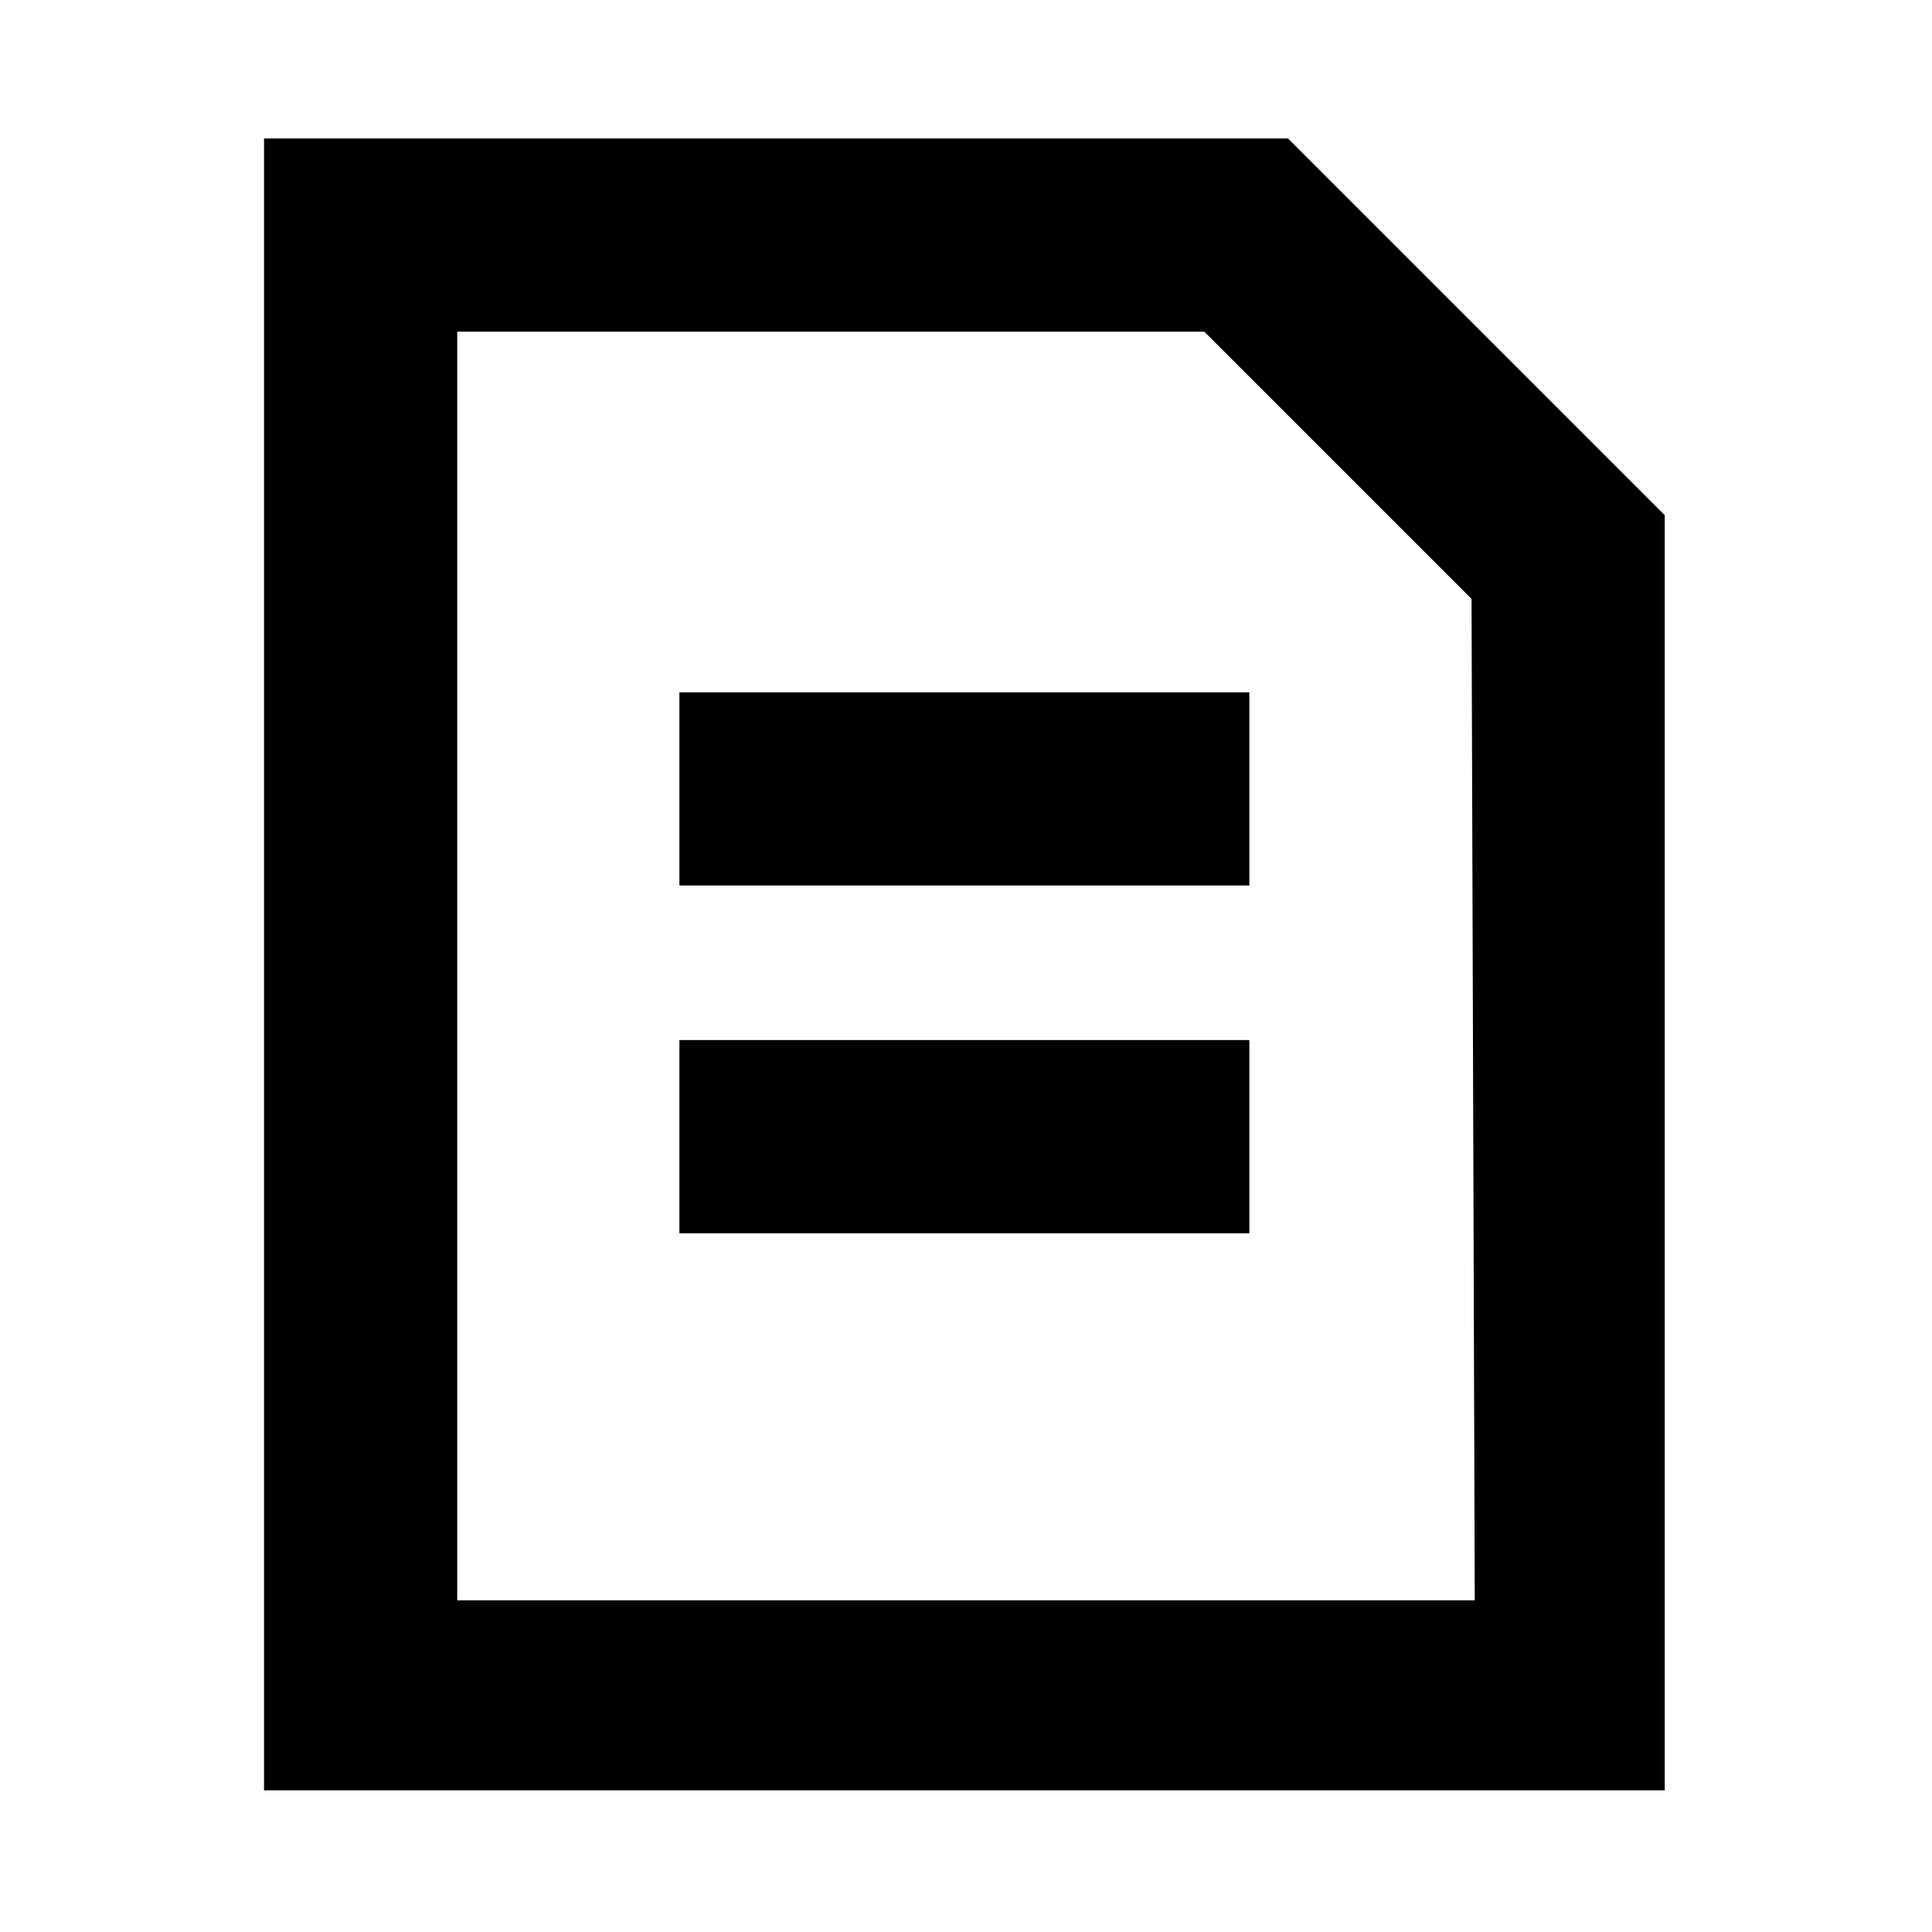 <?xml version="1.0" encoding="utf-8"?>
<!-- Generator: Adobe Illustrator 21.0.2, SVG Export Plug-In . SVG Version: 6.00 Build 0)  -->
<svg version="1.1" id="Layer_1" xmlns="http://www.w3.org/2000/svg" xmlns:xlink="http://www.w3.org/1999/xlink" x="0px" y="0px"
	 viewBox="0 0 60 60" style="enable-background:new 0 0 60 60;" xml:space="preserve">
<title>Artboard 588</title>
<path d="M40,4.3H8.2v51.3h43.5V16L40,4.3z M45.8,49.7H14.2V10.3h23.2l8.3,8.3L45.8,49.7z"/>
<rect x="21.1" y="21.5" width="17.7" height="6"/>
<rect x="21.1" y="32.3" width="17.7" height="6"/>
</svg>
